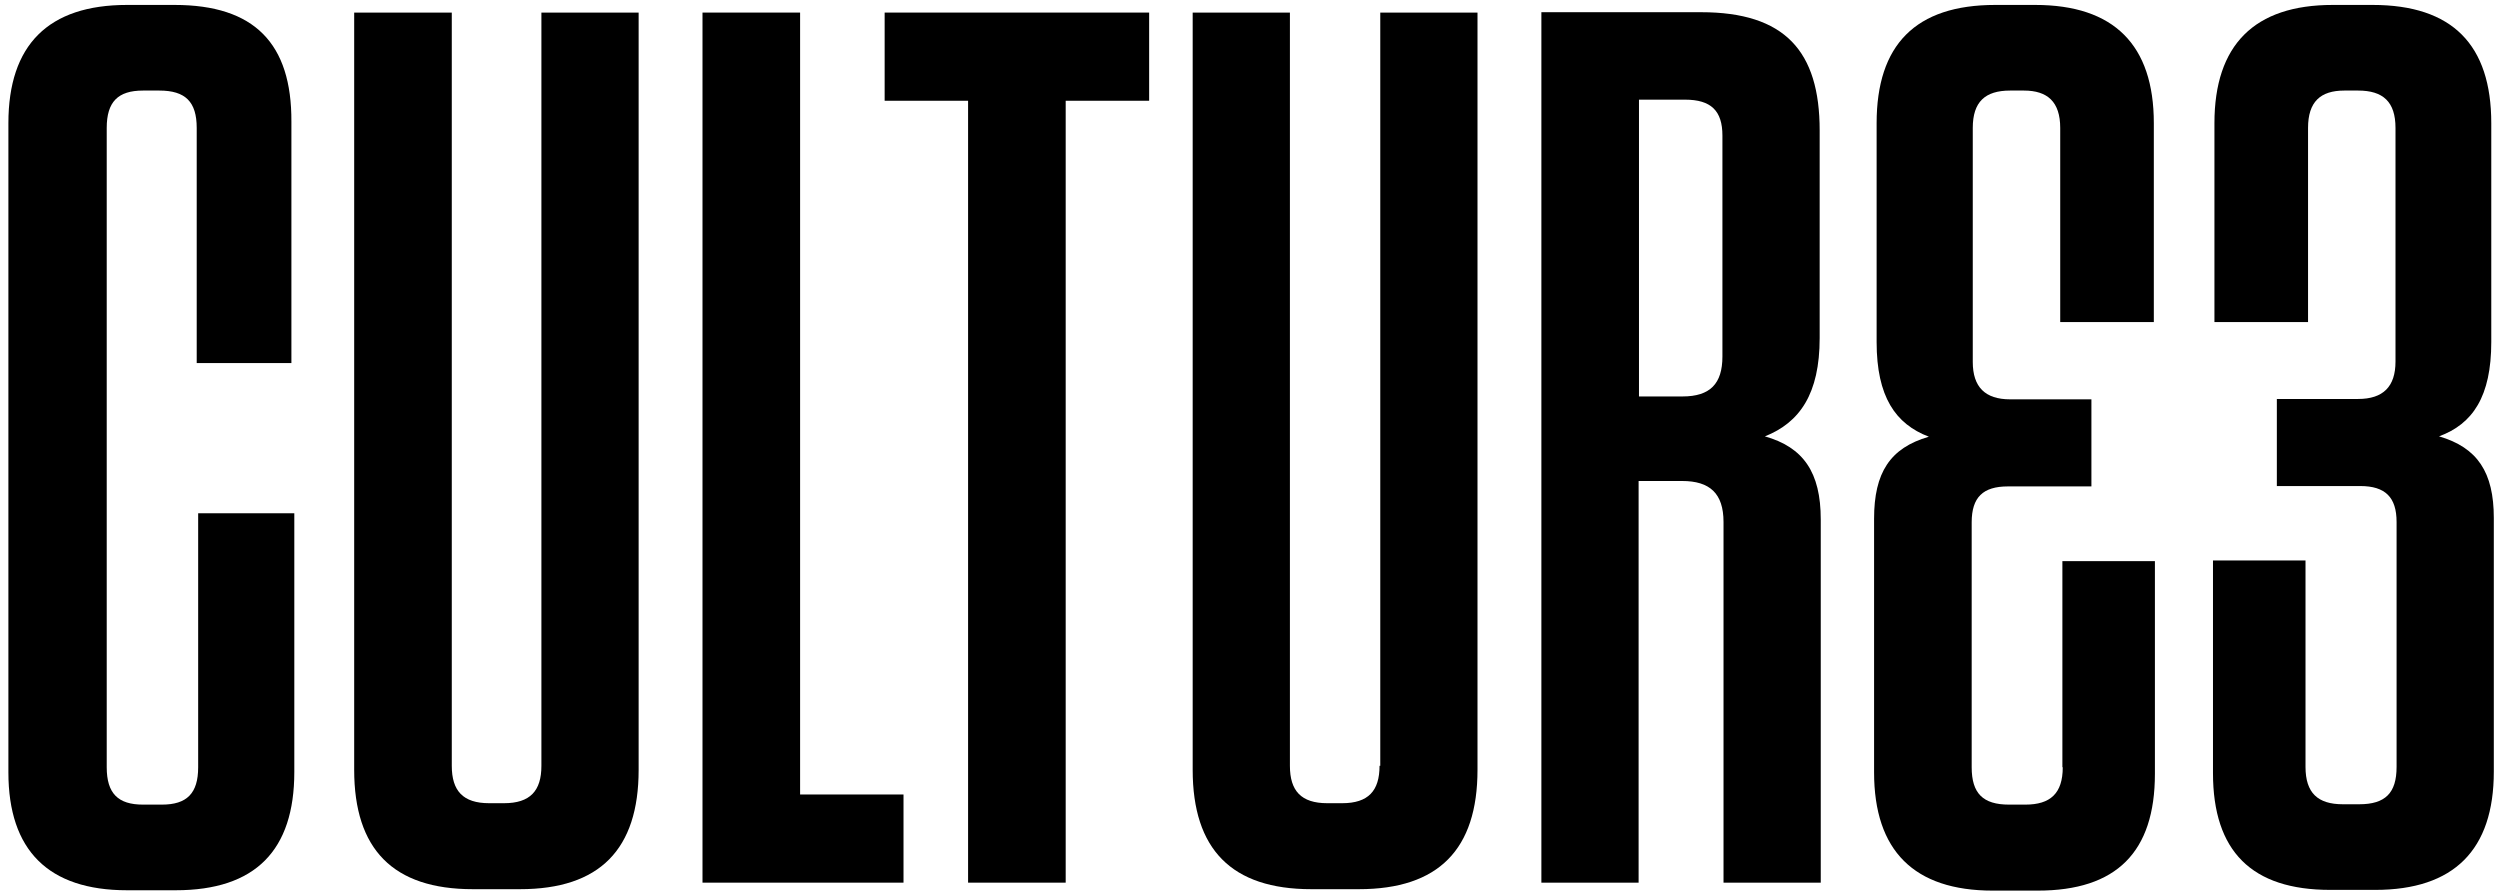 <svg width="196" height="70" viewBox="0 0 196 70" fill="none" xmlns="http://www.w3.org/2000/svg">
<path d="M15.536 60.152C15.536 62.2 14.654 63.082 12.691 63.082H11.212C9.249 63.082 8.367 62.2 8.367 60.152V10.03C8.367 7.982 9.249 7.1 11.212 7.1H12.492C14.54 7.1 15.422 7.982 15.422 10.03V28.463H22.846V9.546C22.875 3.402 19.945 0.387 13.687 0.387H9.96C3.787 0.387 0.658 3.516 0.658 9.66V60.55C0.658 66.666 3.787 69.796 9.96 69.796H13.772C20.03 69.796 23.074 66.666 23.074 60.522V40.24H15.536V60.152Z" fill="black"/>
<path d="M42.446 60.041C42.446 62.004 41.564 62.971 39.516 62.971H38.35C36.301 62.971 35.42 62.004 35.42 60.041V0.986H27.768V60.354C27.768 66.583 30.811 69.712 37.069 69.712H40.767C47.026 69.712 50.069 66.583 50.069 60.354V0.986H42.446V60.041Z" fill="black"/>
<path d="M62.728 0.986H55.076V69.2H70.835V62.288H62.728V0.986Z" fill="black"/>
<path d="M69.356 7.899H75.898V69.2H83.55V7.899H90.093V0.986H69.356V7.899Z" fill="black"/>
<path d="M108.156 60.041C108.156 62.004 107.274 62.971 105.226 62.971H104.059C102.011 62.971 101.129 62.004 101.129 60.041V0.986H93.506V60.354C93.506 66.583 96.55 69.712 102.808 69.712H106.534C112.792 69.712 115.836 66.583 115.836 60.354V0.986H108.213V60.041H108.156Z" fill="black"/>
<path d="M138.367 34.211C141.097 33.13 142.662 30.883 142.662 26.502V10.23C142.662 4.001 139.931 0.957 133.36 0.957H120.844V69.2H128.467V37.71H131.881C134.043 37.71 135.124 38.677 135.124 40.924V69.2H142.747V40.725C142.747 37.027 141.382 35.064 138.367 34.211ZM135.038 27.953C135.038 30.086 134.071 31.082 131.909 31.082H128.496V7.813H132.108C134.157 7.813 135.038 8.694 135.038 10.629V27.953Z" fill="black"/>
<path d="M191.22 34.209C193.866 33.242 195.316 31.08 195.316 26.813V9.66C195.316 3.516 192.273 0.387 186.014 0.387H182.885C176.741 0.387 173.612 3.516 173.612 9.66V25.249H180.951V10.03C180.951 7.982 181.918 7.1 183.796 7.1H184.877C186.839 7.1 187.807 7.982 187.807 10.03V28.349C187.807 30.312 186.839 31.279 184.877 31.279H178.505V38.106H185.047C187.01 38.106 187.892 38.988 187.892 40.923V60.124C187.892 62.172 187.01 63.054 184.962 63.054H183.682C181.719 63.054 180.752 62.172 180.752 60.124V43.938H173.498V60.607C173.498 66.752 176.542 69.767 182.686 69.767H186.214C192.386 69.767 195.515 66.638 195.515 60.494V40.61C195.515 37.026 194.235 35.091 191.22 34.209Z" fill="black"/>
<path d="M161.72 60.152C161.72 62.2 160.753 63.082 158.79 63.082H157.51C155.462 63.082 154.58 62.2 154.58 60.152V40.951C154.58 38.988 155.462 38.135 157.424 38.135H163.967V31.308H157.595C155.632 31.308 154.665 30.341 154.665 28.378V10.03C154.665 7.982 155.632 7.1 157.595 7.1H158.676C160.525 7.1 161.521 7.982 161.521 10.03V25.249H168.86V9.66C168.86 3.516 165.731 0.387 159.558 0.387H156.429C150.171 0.387 147.127 3.516 147.127 9.66V26.813C147.127 31.109 148.606 33.242 151.223 34.238C148.179 35.12 146.928 37.054 146.928 40.667V60.55C146.928 66.695 150.057 69.824 156.23 69.824H159.757C165.93 69.824 168.945 66.809 168.945 60.664V43.995H161.691V60.152H161.72Z" fill="black"/>
</svg>
